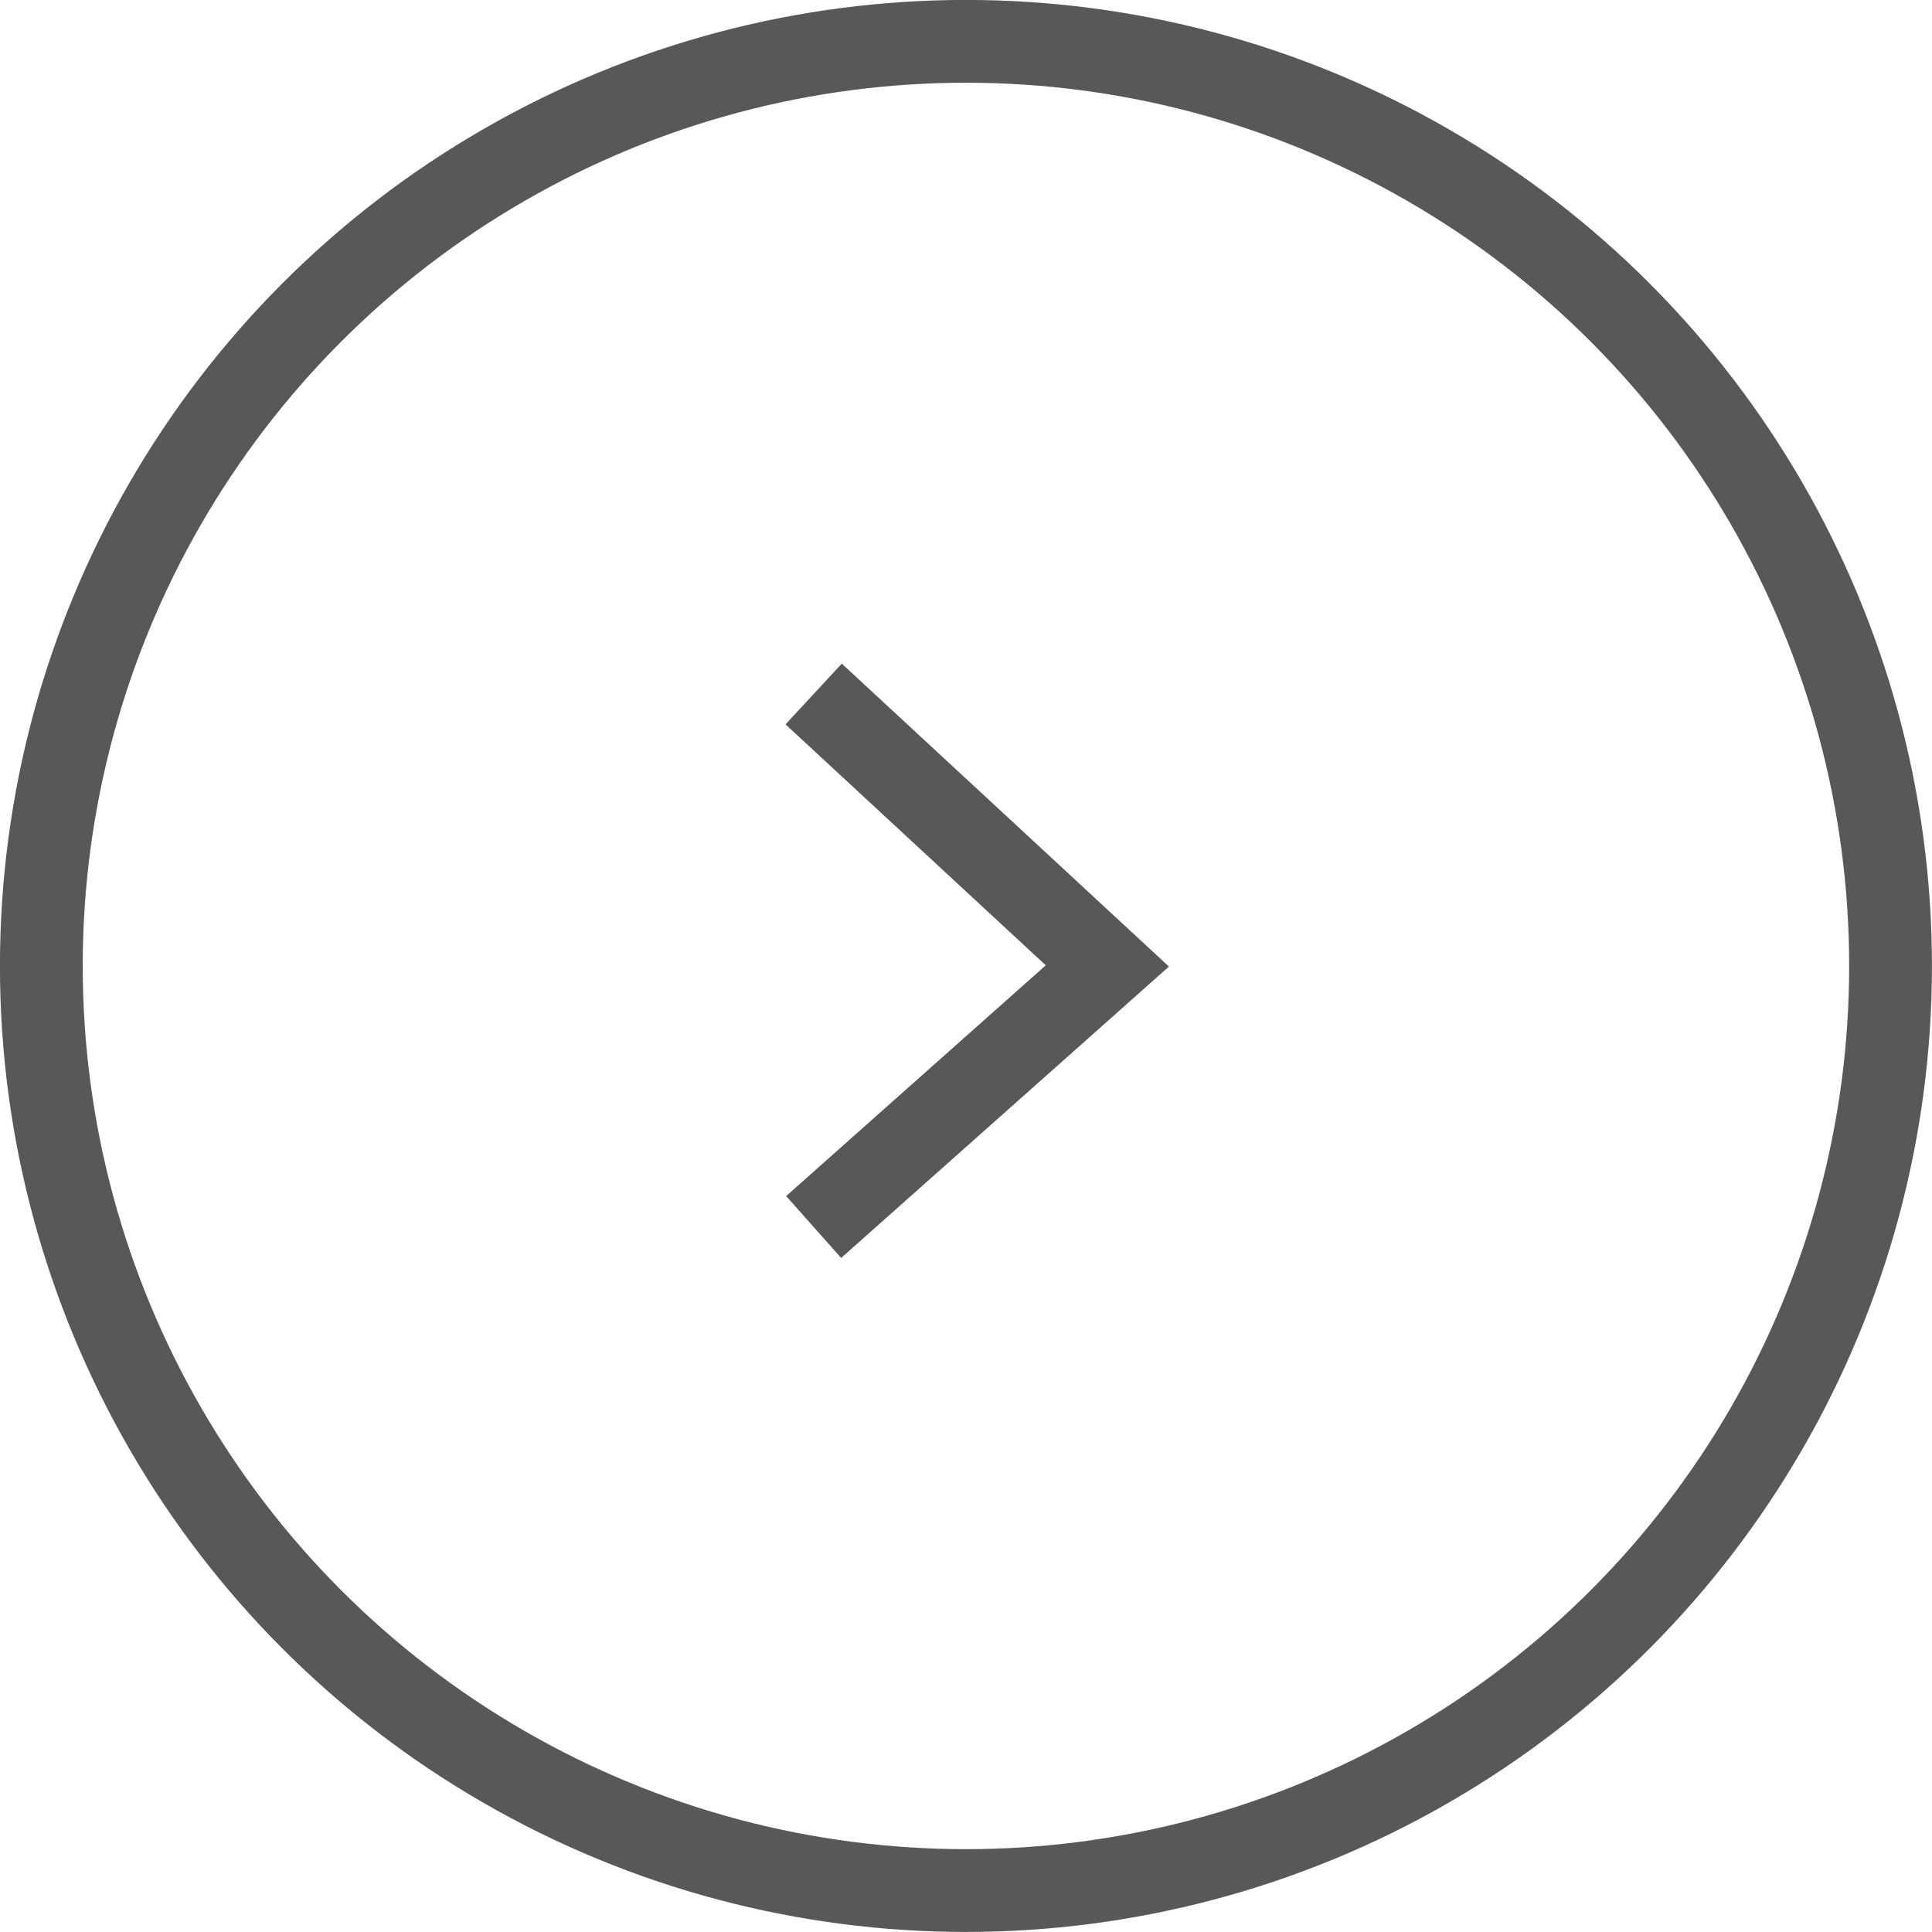 <svg xmlns="http://www.w3.org/2000/svg" width="17.761" height="17.761" viewBox="0 0 17.761 17.761">
  <g id="harf-arrow" transform="translate(-0.02 -0.02)">
    <g id="グループ_1" data-name="グループ 1">
      <circle id="楕円形_1" data-name="楕円形 1" cx="8.5" cy="8.5" r="8.5" transform="translate(0.4 0.4)" fill="none" stroke="#595757" stroke-miterlimit="10" stroke-width="0.761"/>
      <path id="パス_1" data-name="パス 1" d="M7.5,11.3l2.7-2.4L7.5,6.4" fill="none" stroke="#595757" stroke-miterlimit="10" stroke-width="0.761"/>
    </g>
  </g>
</svg>
